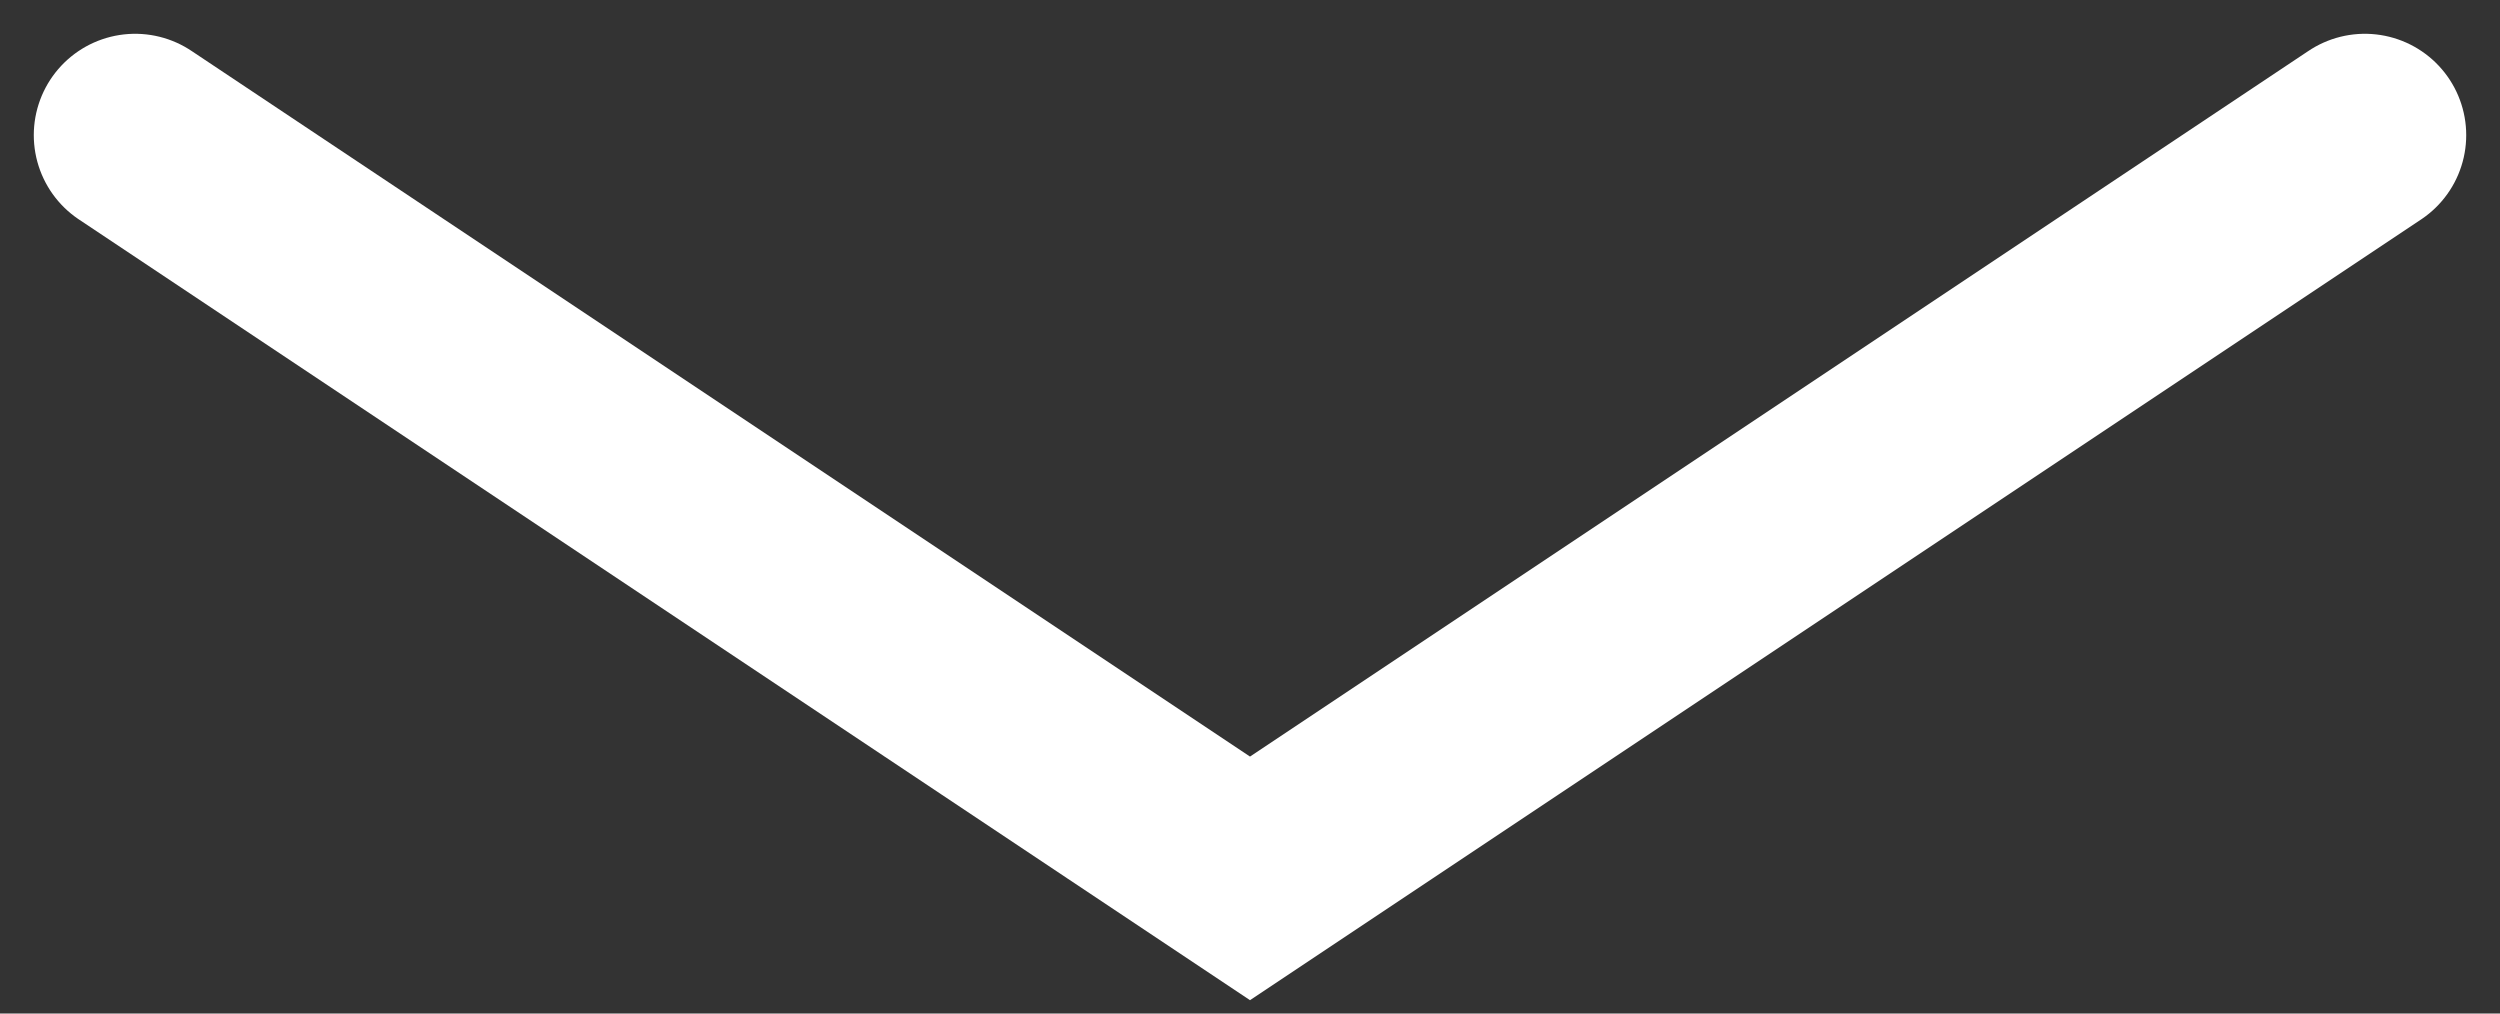 <svg width="37" height="15" viewBox="0 0 37 15" fill="none" xmlns="http://www.w3.org/2000/svg">
<rect x="0" y="0" width="37" height="15" fill="#333333" stroke="none"/>
<path d="M2 2L18.5 13L35 2" stroke="white" stroke-width="3" stroke-linecap="round"/>
</svg>
